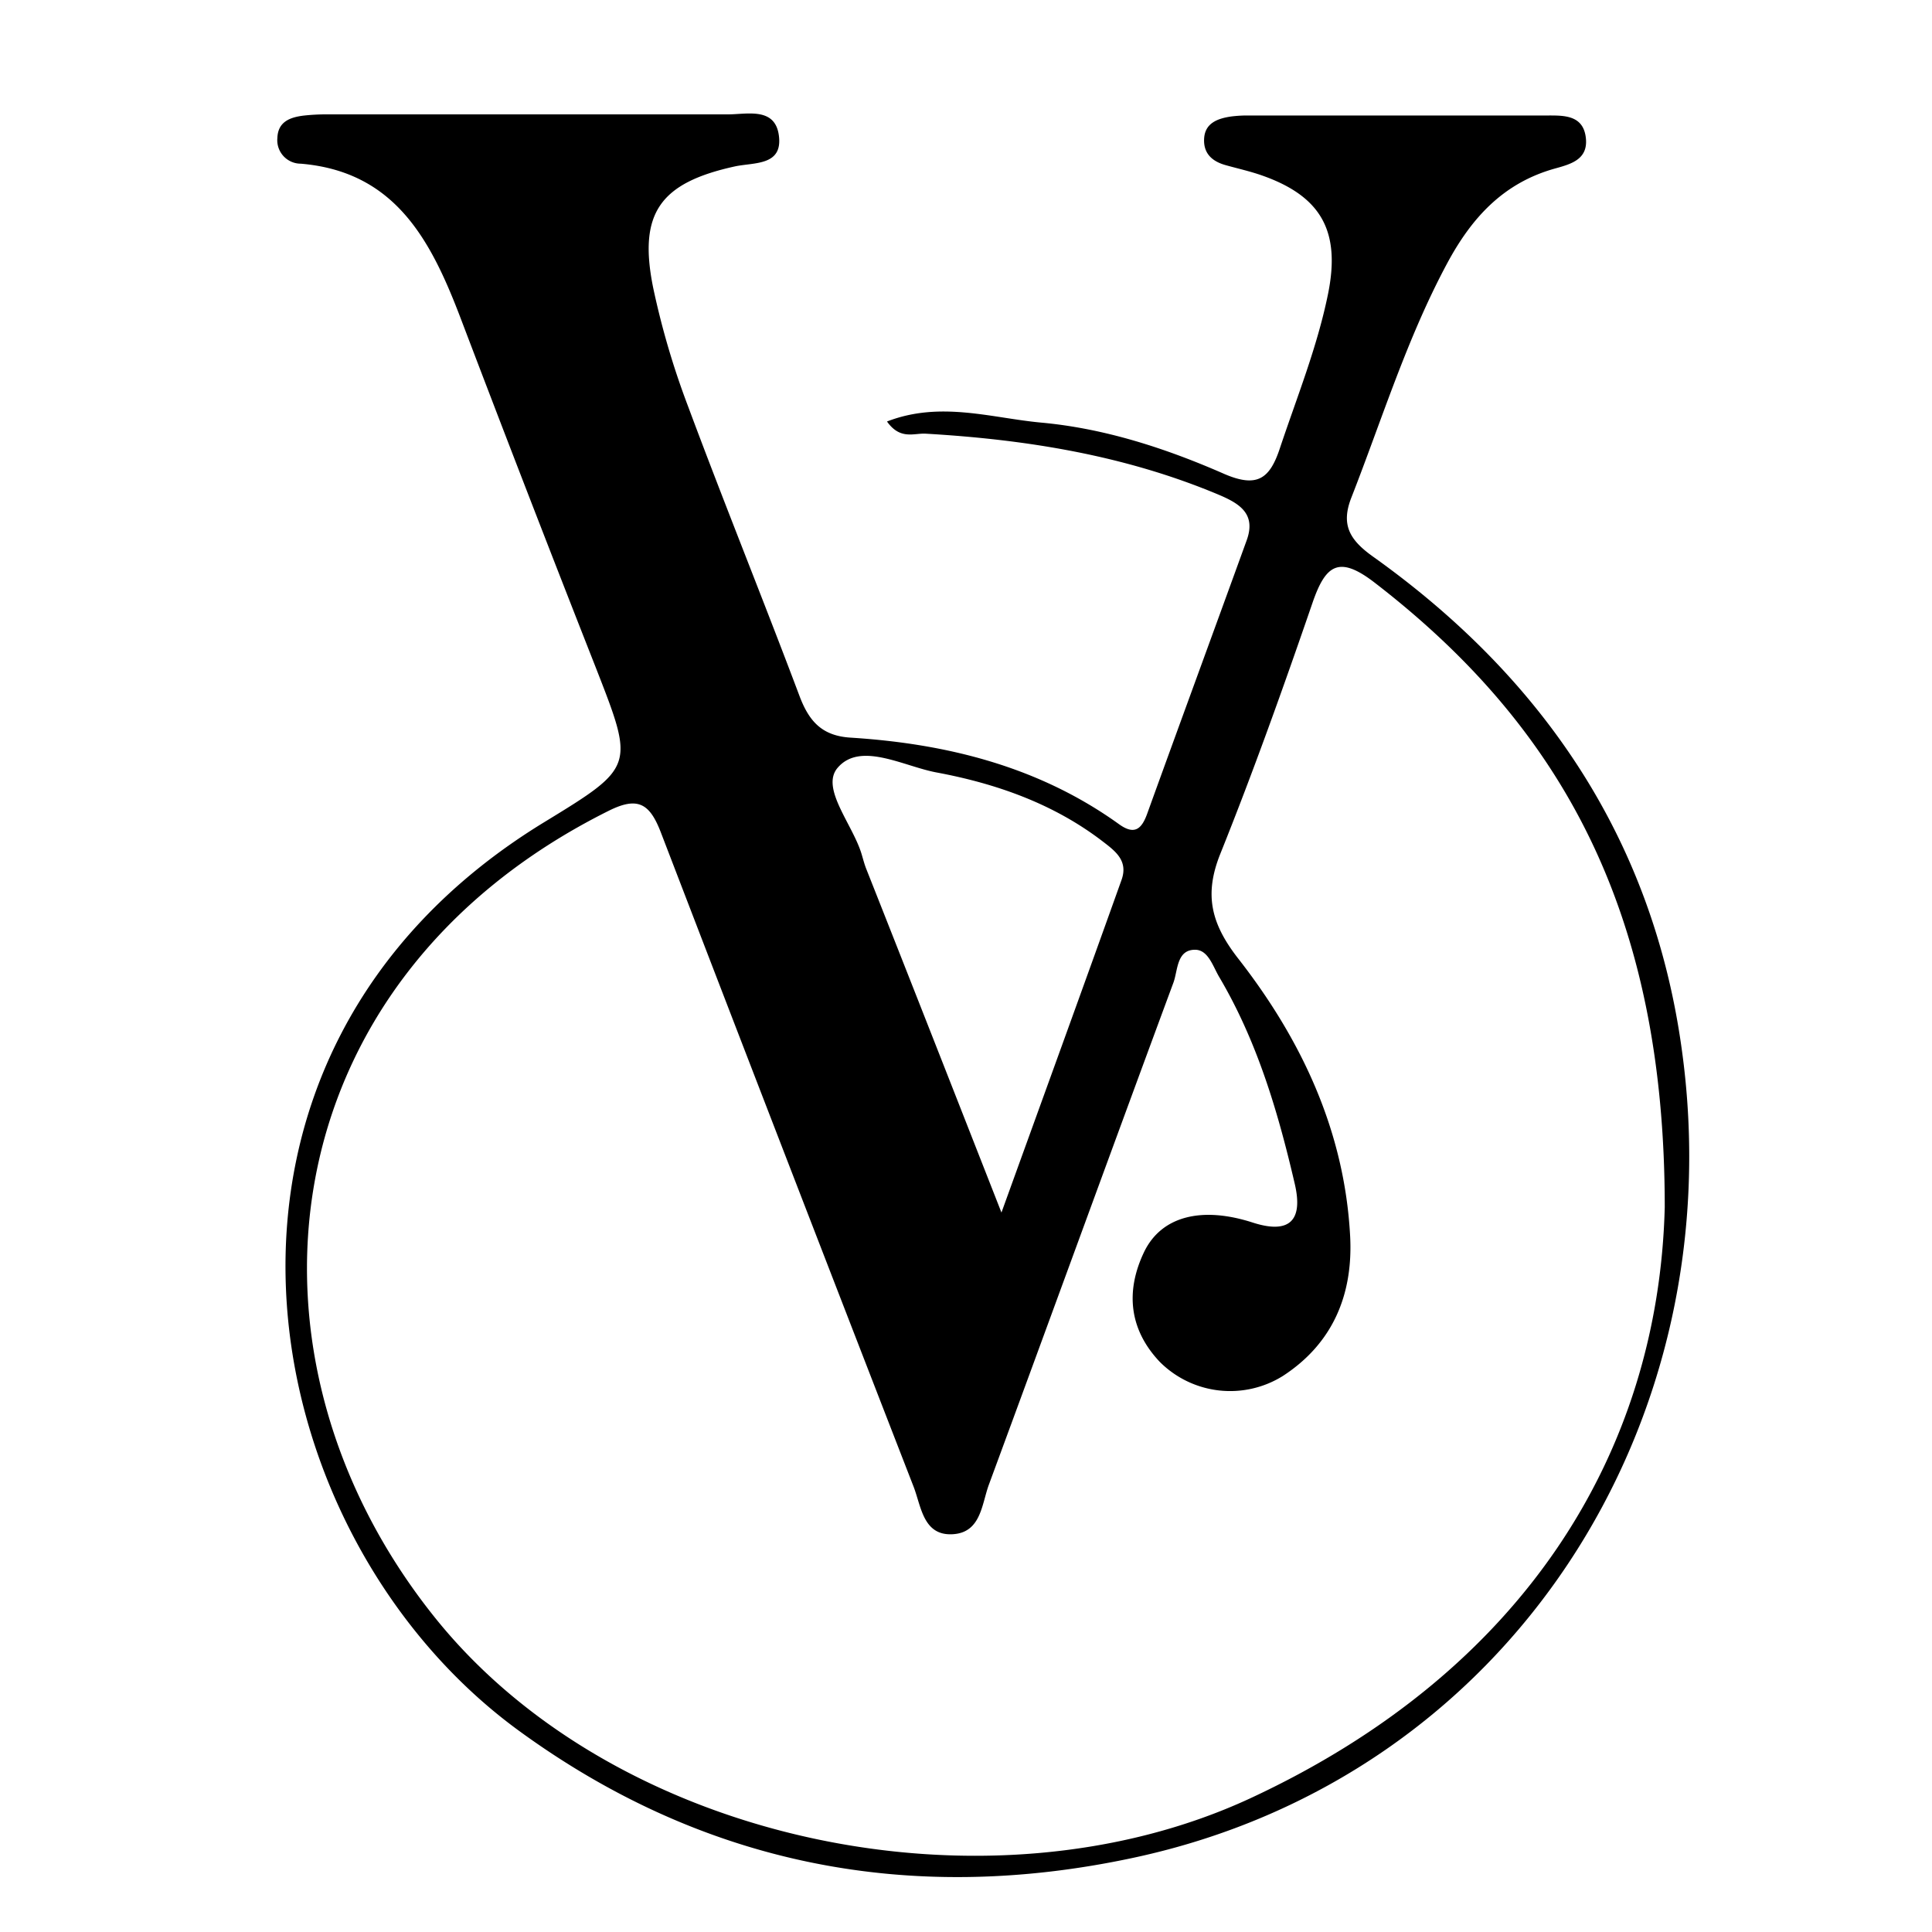 <svg xmlns="http://www.w3.org/2000/svg" viewBox="0 0 225.33 225.33"><defs><style>.cls-1{fill:#fff;}</style></defs><g id="Layer_2" data-name="Layer 2"><g id="Layer_1-2" data-name="Layer 1"><rect class="cls-1" width="225.33" height="225.33"/><path d="M103.45,49.16c6.23-2.42,12.2-.4,18,.13,7.41.68,14.54,3,21.37,6,3.79,1.62,5.27.57,6.45-3,2-6,4.37-11.83,5.63-18.06,1.44-7.18-.73-11.29-7.64-13.74-1.4-.5-2.85-.82-4.28-1.22-1.61-.44-2.66-1.38-2.54-3.15s1.58-2.3,3.12-2.53a15.44,15.44,0,0,1,1.66-.12c11.69,0,23.39,0,35.08,0,2,0,4.42-.14,4.67,2.73.21,2.42-1.79,2.95-3.63,3.46-6,1.68-9.7,5.73-12.56,11.06-4.68,8.72-7.58,18.14-11.16,27.29-1.25,3.17-.24,4.94,2.49,6.89,19.81,14.11,32.58,32.9,36,57.23,6.21,43.75-20,85.16-63.95,94.55-26,5.56-50.21.87-71.8-14.94C28.66,178.46,19,123.05,63.46,95.9c10.63-6.49,10.54-6.48,6-18.11q-8.06-20.48-15.86-41C50.18,27.89,46,20,35.07,19.09a2.74,2.74,0,0,1-2.72-3c.07-1.9,1.48-2.4,3-2.6a23.43,23.43,0,0,1,2.78-.15c15.59,0,31.18,0,46.77,0,2.23,0,5.5-.88,5.94,2.47.47,3.53-2.84,3.12-5.09,3.59C77,21.31,74.41,24.83,76.18,33.56a93.62,93.62,0,0,0,4.08,13.86c4.21,11.31,8.75,22.49,13,33.79,1.11,2.93,2.62,4.61,5.93,4.82,11.28.71,22,3.39,31.34,10.11,1.76,1.26,2.6.59,3.25-1.19,3.85-10.65,7.76-21.28,11.62-31.93,1.14-3.13-.89-4.32-3.31-5.34-10.92-4.58-22.4-6.42-34.13-7.1C106.59,50.5,105,51.34,103.45,49.16Zm90.71,91.63c0-34.39-12-56-33.84-72.84-4.18-3.22-5.72-2.06-7.24,2.35-3.38,9.83-6.88,19.63-10.75,29.27-1.91,4.75-1.09,8.11,2,12.12,7.44,9.5,12.5,20.22,13.14,32.54.34,6.74-2,12.45-7.85,16.25a11.6,11.6,0,0,1-14.35-1.64c-3.64-3.84-4-8.33-1.81-12.87,2.06-4.19,6.79-5.27,12.62-3.39,4.19,1.36,6-.08,4.9-4.63-1.94-8.33-4.37-16.53-8.78-24-.74-1.24-1.28-3.18-2.82-3.18-2.16,0-2,2.41-2.52,3.83-7.22,19.5-14.31,39-21.52,58.54-.85,2.29-.91,5.65-4.29,5.8s-3.61-3.25-4.49-5.53Q91.76,135.31,77.08,97.1c-1.3-3.39-2.68-4.24-6.1-2.53C31,114.51,26.2,158.47,51,189c21.15,26,64.23,34.87,94.75,20.77C177.77,194.92,193.43,169.39,194.16,140.79Zm-77.36.63c5-13.83,9.54-26.3,14-38.78.82-2.27-.74-3.39-2.25-4.55-5.73-4.38-12.41-6.71-19.33-8-3.85-.72-8.87-3.63-11.52-.55-2.06,2.39,1.82,6.67,2.82,10.18.16.54.3,1.08.5,1.59C106.12,114.19,111.18,127.09,116.8,141.42Z"/></g></g></svg>